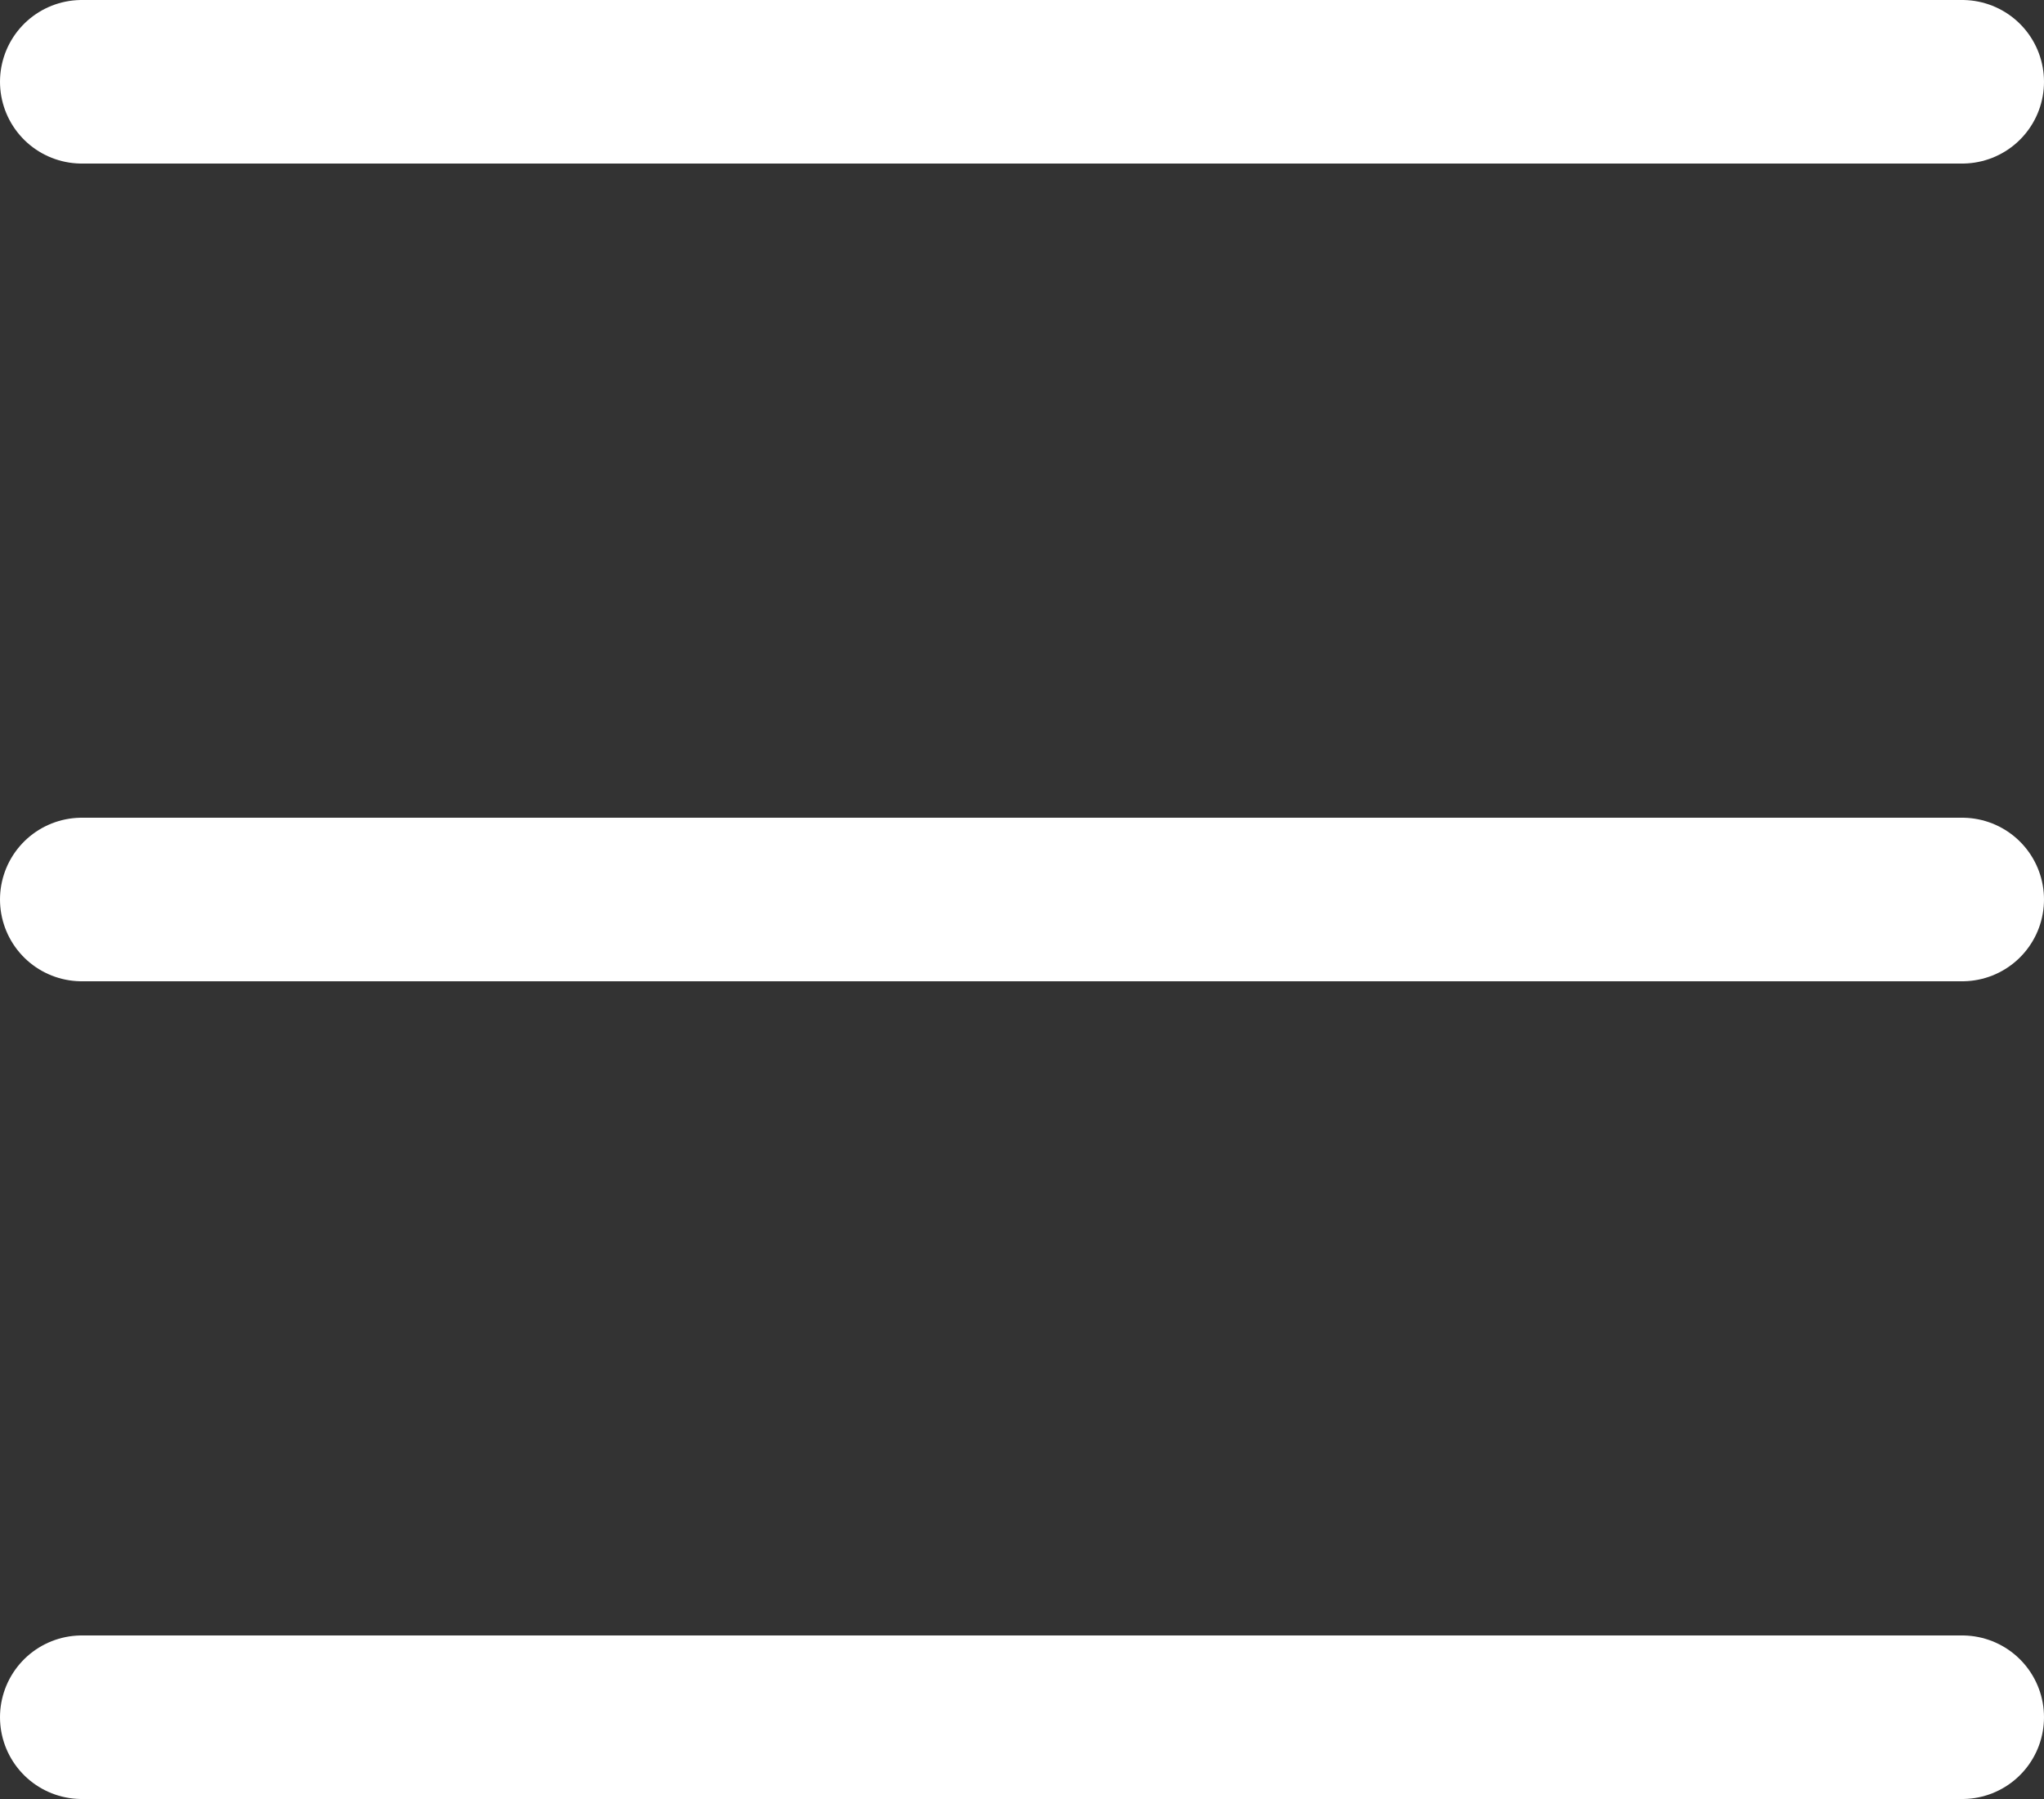 <?xml version="1.0" encoding="UTF-8"?><svg xmlns="http://www.w3.org/2000/svg" width="25" height="22" viewBox="0 0 25 22"><rect x="0" y="0" width="25" height="22" fill="#333333" stroke="none"/><defs><style>.d{fill:none;stroke:#fff;stroke-linecap:round;stroke-miterlimit:10;stroke-width:2px;}</style></defs><g id="a"/><g id="b"><g id="c"><g><line class="d" x1="1" y1="1" x2="24" y2="1"/><line class="d" x1="1" y1="11" x2="24" y2="11"/><line class="d" x1="1" y1="21" x2="24" y2="21"/></g></g></g></svg>